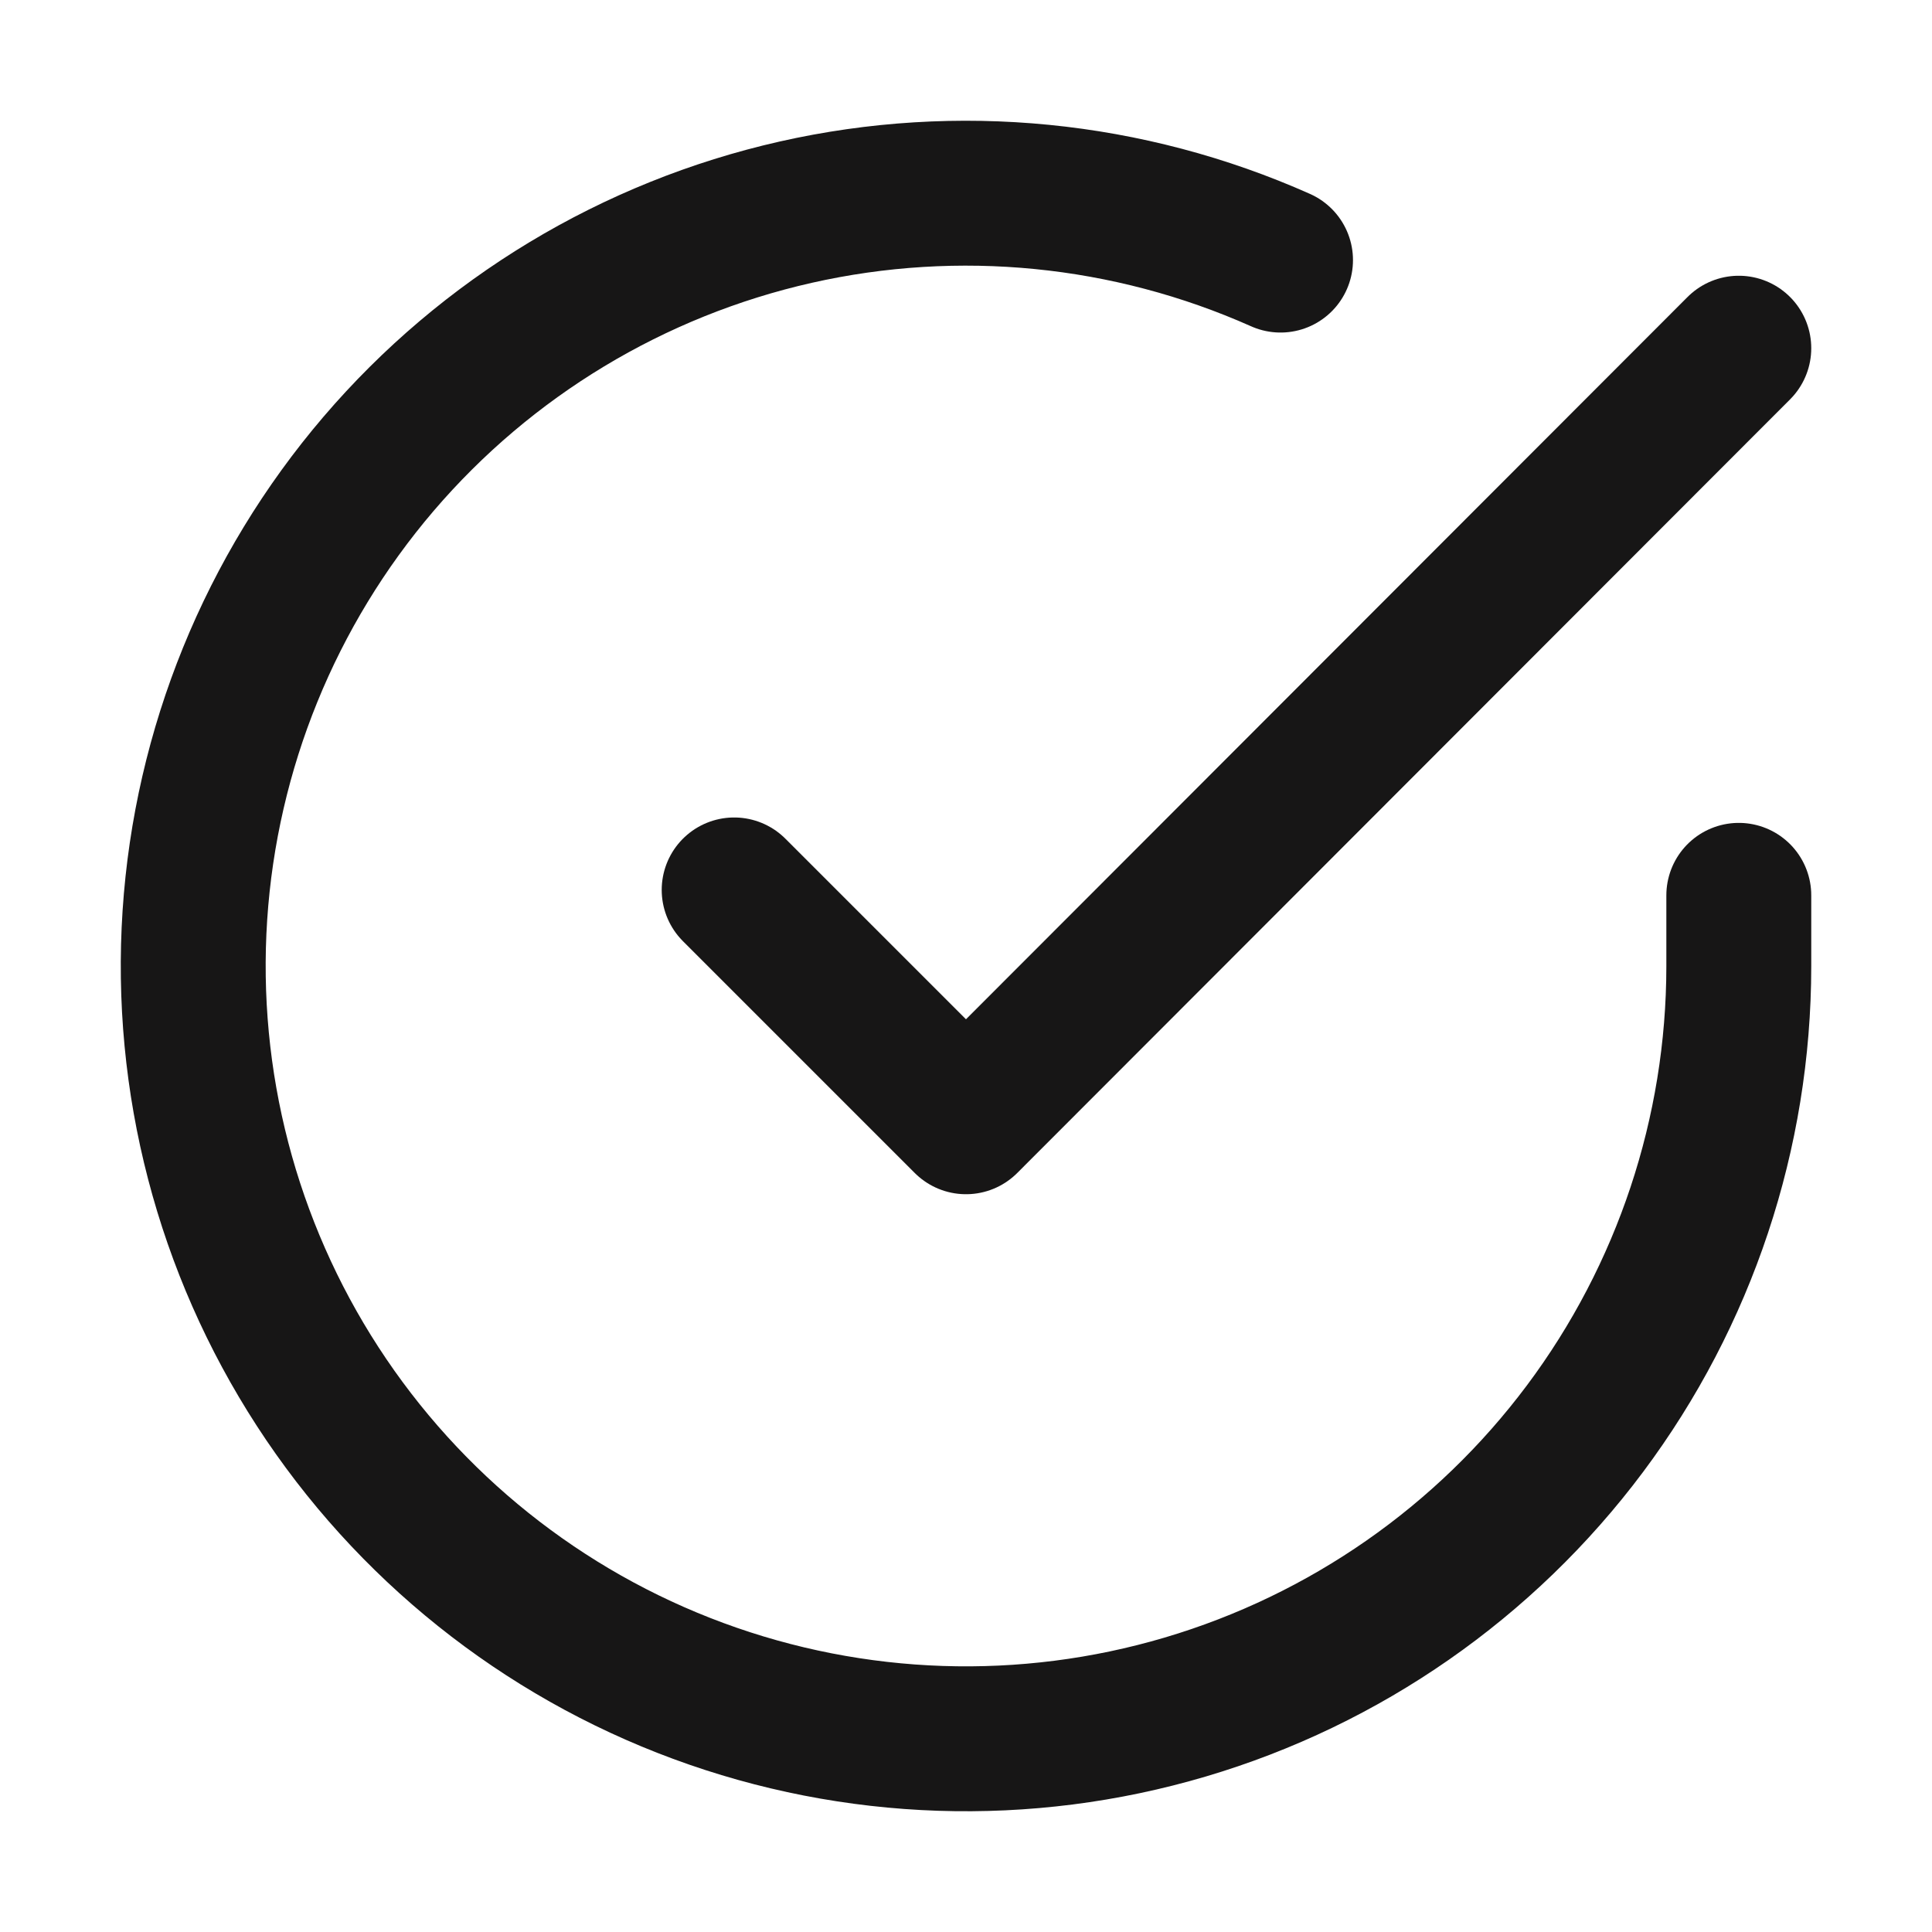 <svg width="40" height="40" viewBox="0 0 40 40" fill="none" xmlns="http://www.w3.org/2000/svg">
<rect width="40" height="40" fill="white"/>
<path d="M36 18.537V20.009C35.998 23.459 34.881 26.817 32.815 29.58C30.749 32.343 27.845 34.365 24.537 35.343C21.228 36.322 17.692 36.204 14.455 35.008C11.219 33.813 8.455 31.603 6.578 28.709C4.7 25.814 3.808 22.39 4.035 18.947C4.262 15.505 5.596 12.227 7.837 9.604C10.079 6.982 13.108 5.154 16.474 4.393C19.839 3.633 23.36 3.981 26.512 5.385" stroke="#171616" stroke-width="3" stroke-linecap="round" stroke-linejoin="round"/>
<path d="M36 7.209L20 23.225L15.2 18.425" stroke="#171616" stroke-width="3" stroke-linecap="round" stroke-linejoin="round"/>
</svg>
